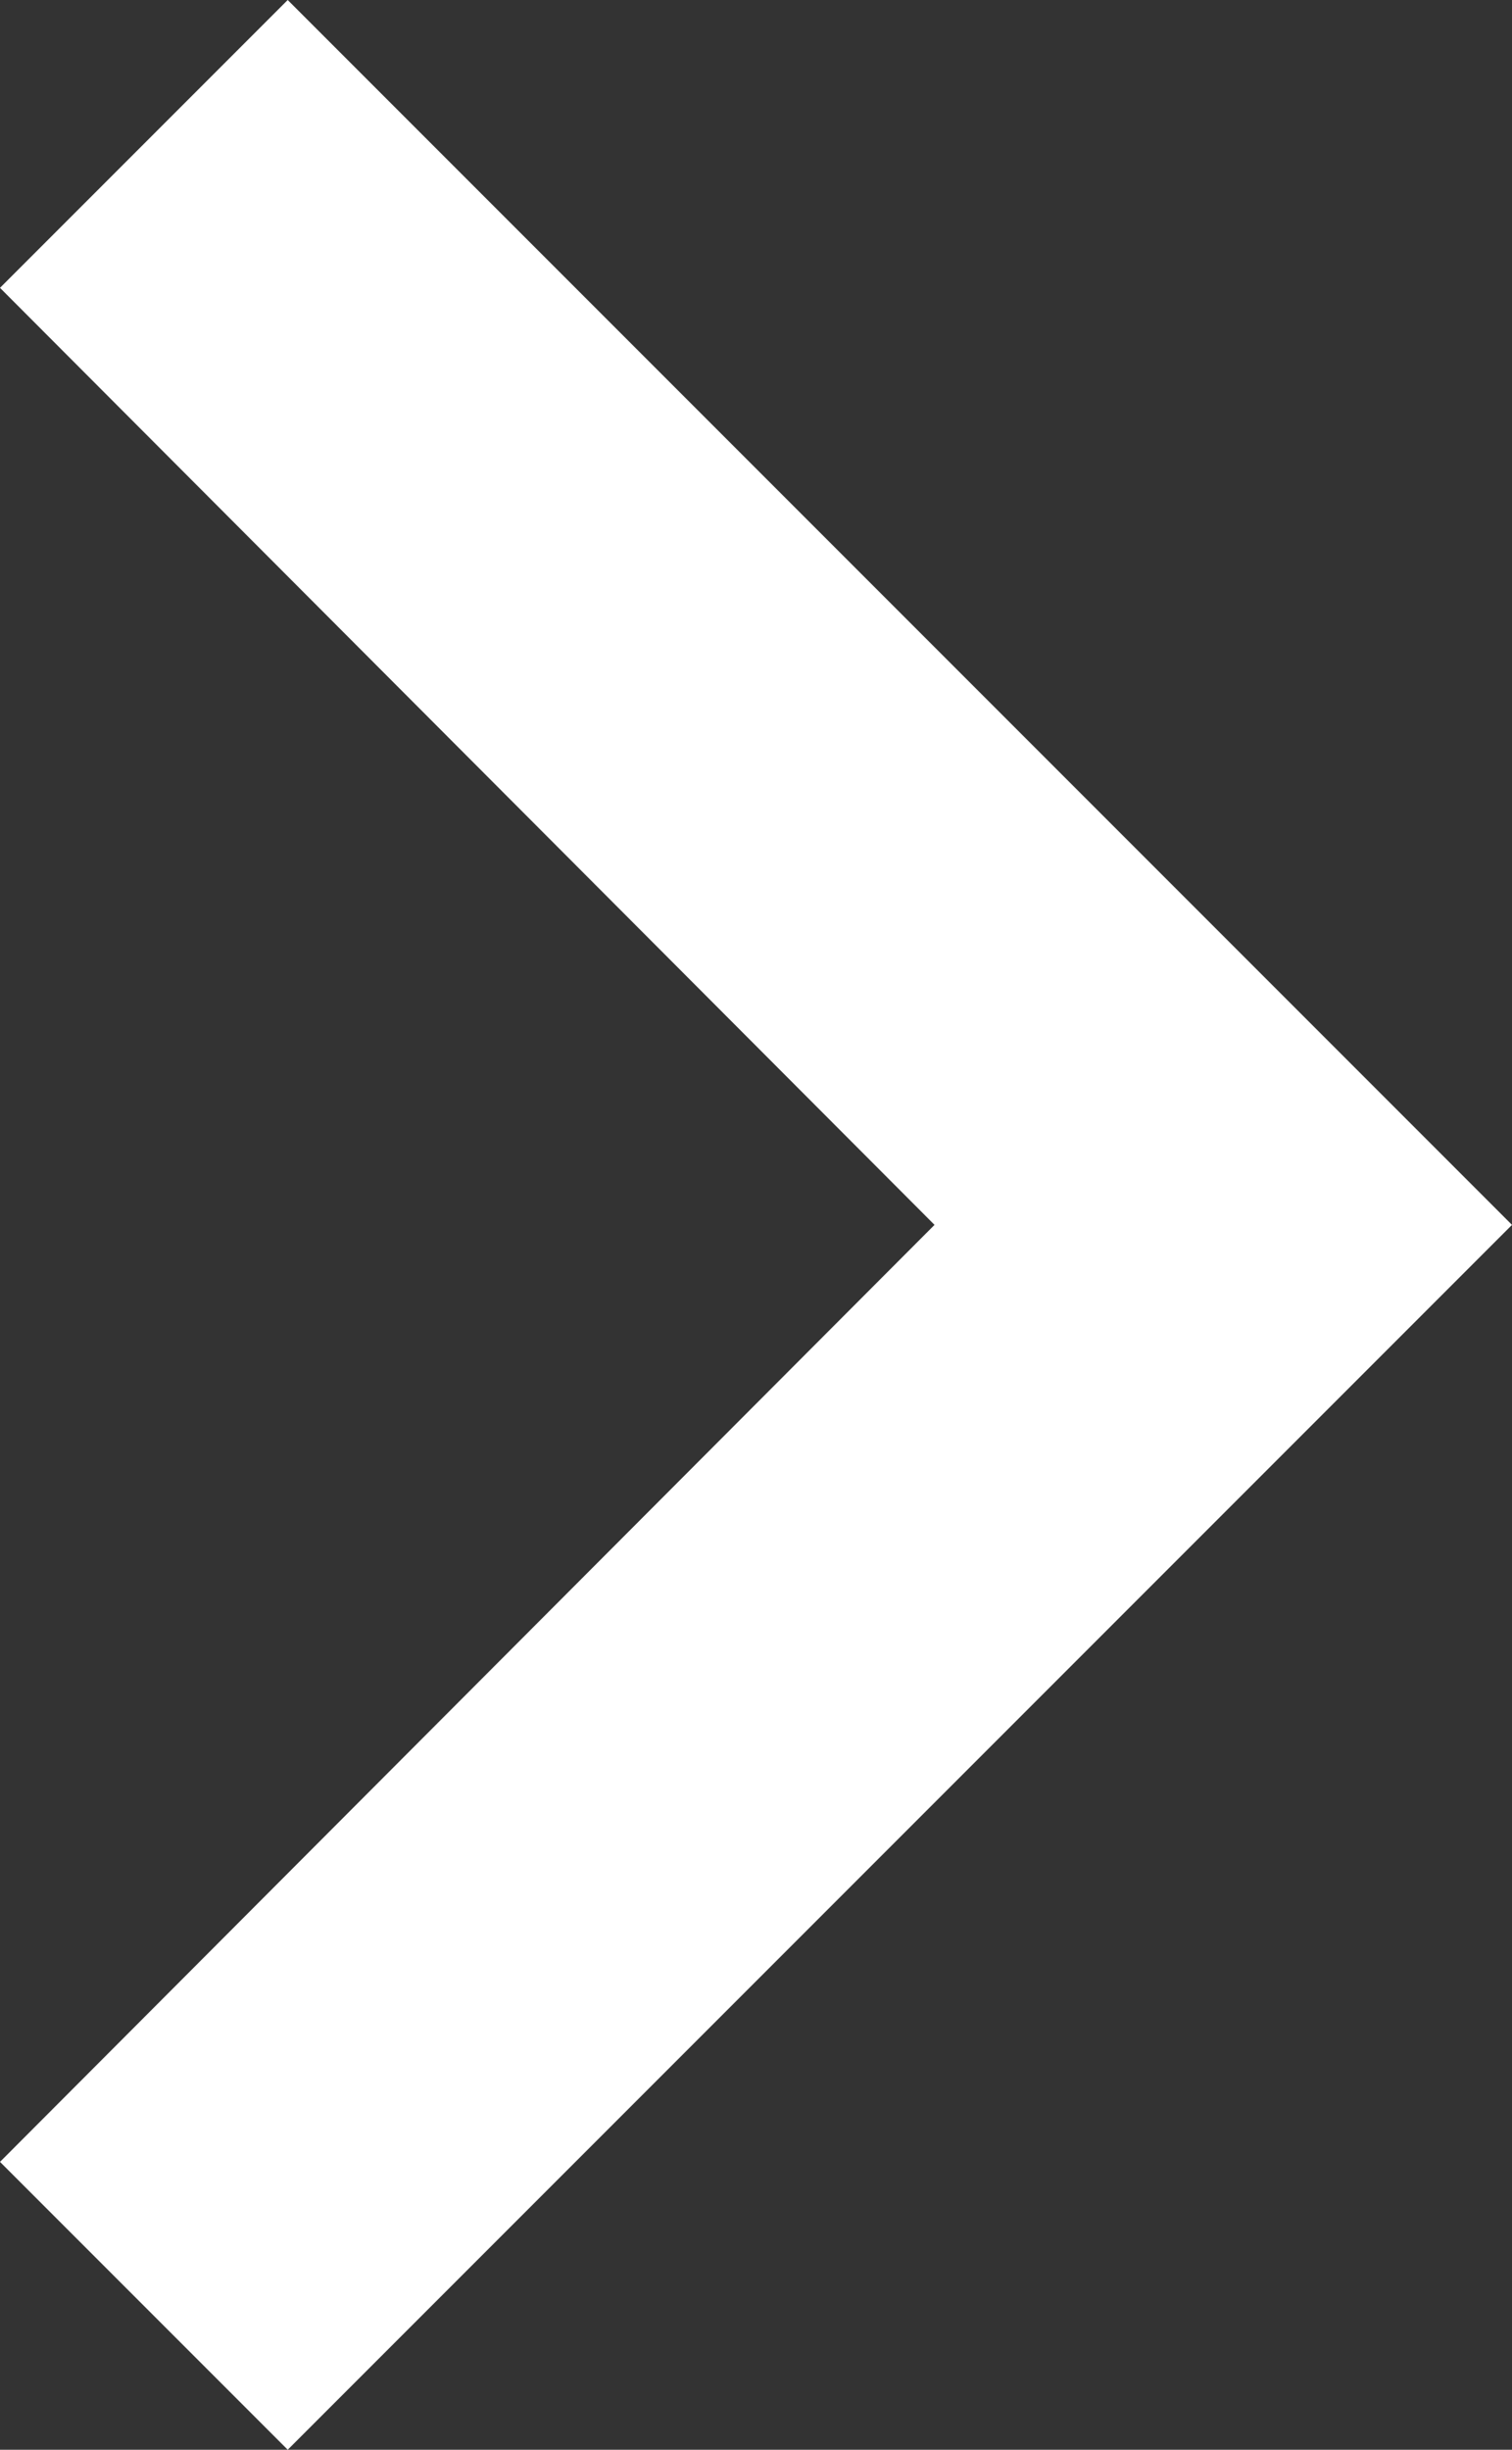 <svg xmlns="http://www.w3.org/2000/svg" width="14" height="22.672" viewBox="0 0 14 22.672">
  <rect x="0" y="0" width="14" height="22.672" fill="#333333" stroke="none"/>
  <path id="Icon_material-keyboard-arrow-down" data-name="Icon material-keyboard-arrow-down" d="M11.664,11.76l8.672,8.653,8.672-8.653,2.664,2.664L20.336,25.76,9,14.424Z" transform="translate(-11.76 31.672) rotate(-90)" fill="#fff"/>
</svg>
